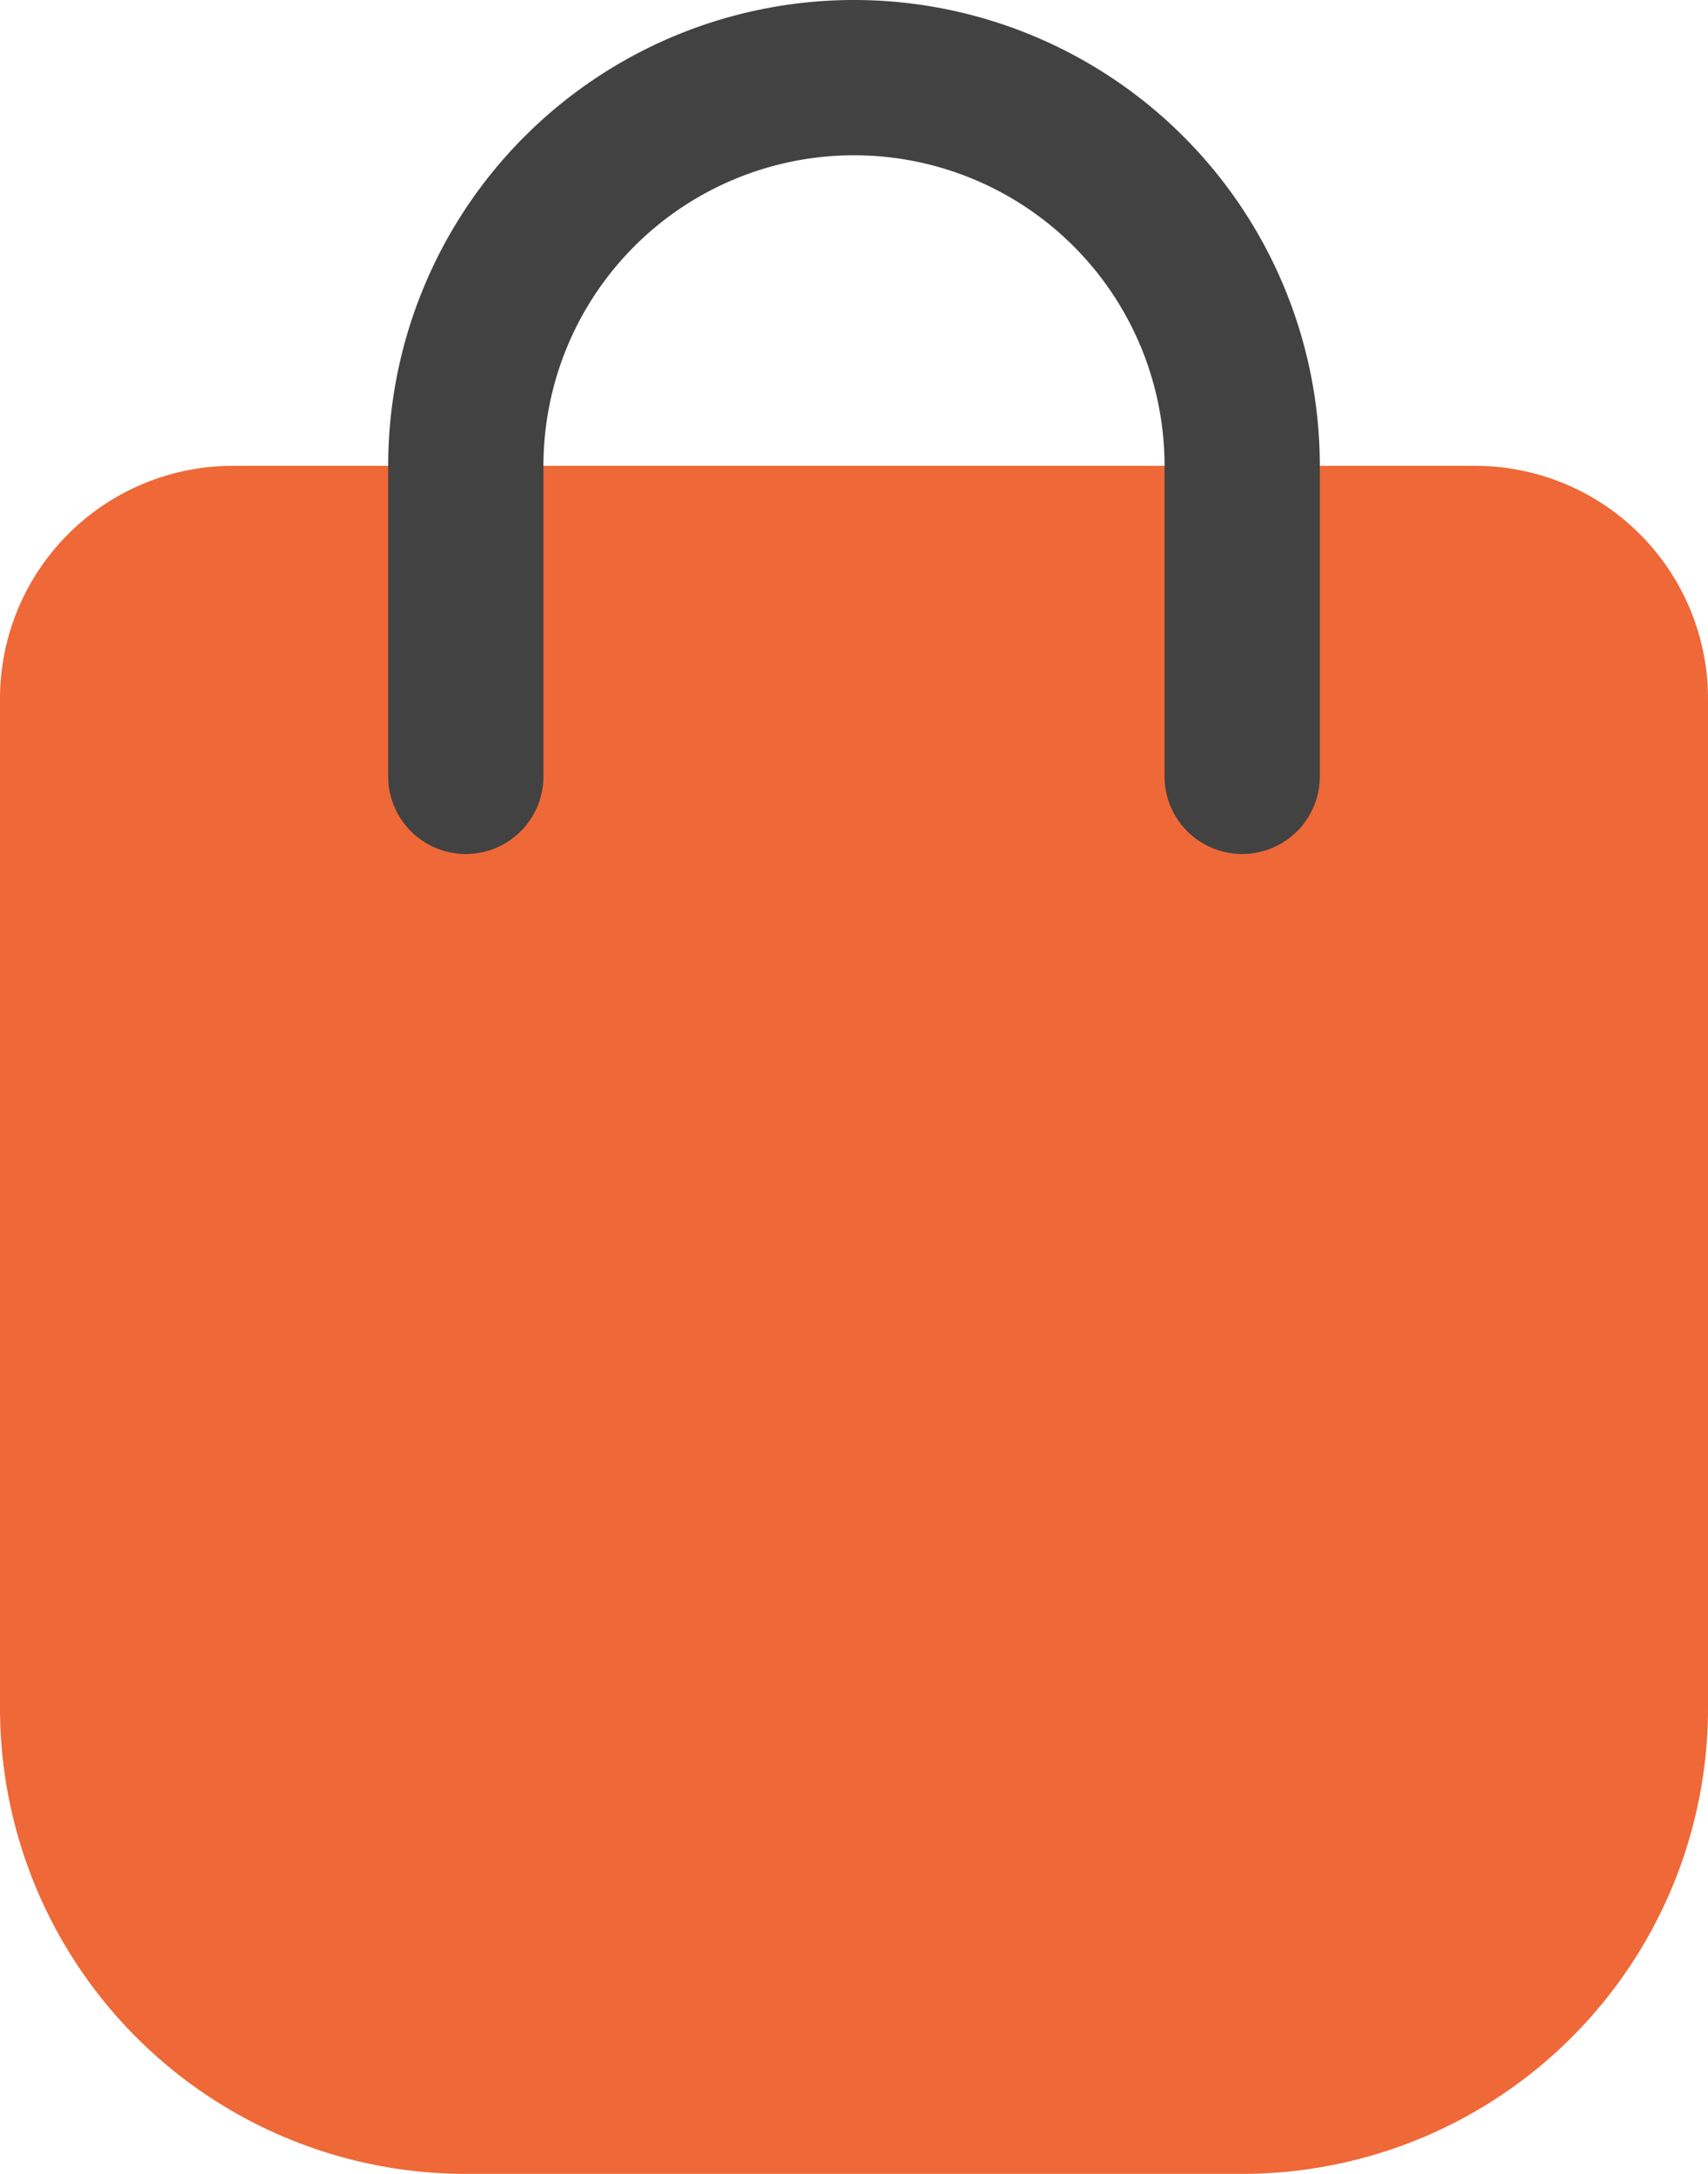 <svg xmlns="http://www.w3.org/2000/svg" viewBox="5 2 22 28"><g><path fill="#ef6837" d="M24 8H8a3 3 0 0 0-3 3v13a6 6 0 0 0 6 6h10a6 6 0 0 0 6-6V11a3 3 0 0 0-3-3z" opacity="1" data-original="#ffc107" class=""></path><path fill="#424242" d="M21 13a1 1 0 0 1-1-1V8a4 4 0 0 0-8 0v4a1 1 0 0 1-2 0V8a6 6 0 0 1 12 0v4a1 1 0 0 1-1 1z" opacity="1" data-original="#424242"></path></g></svg>